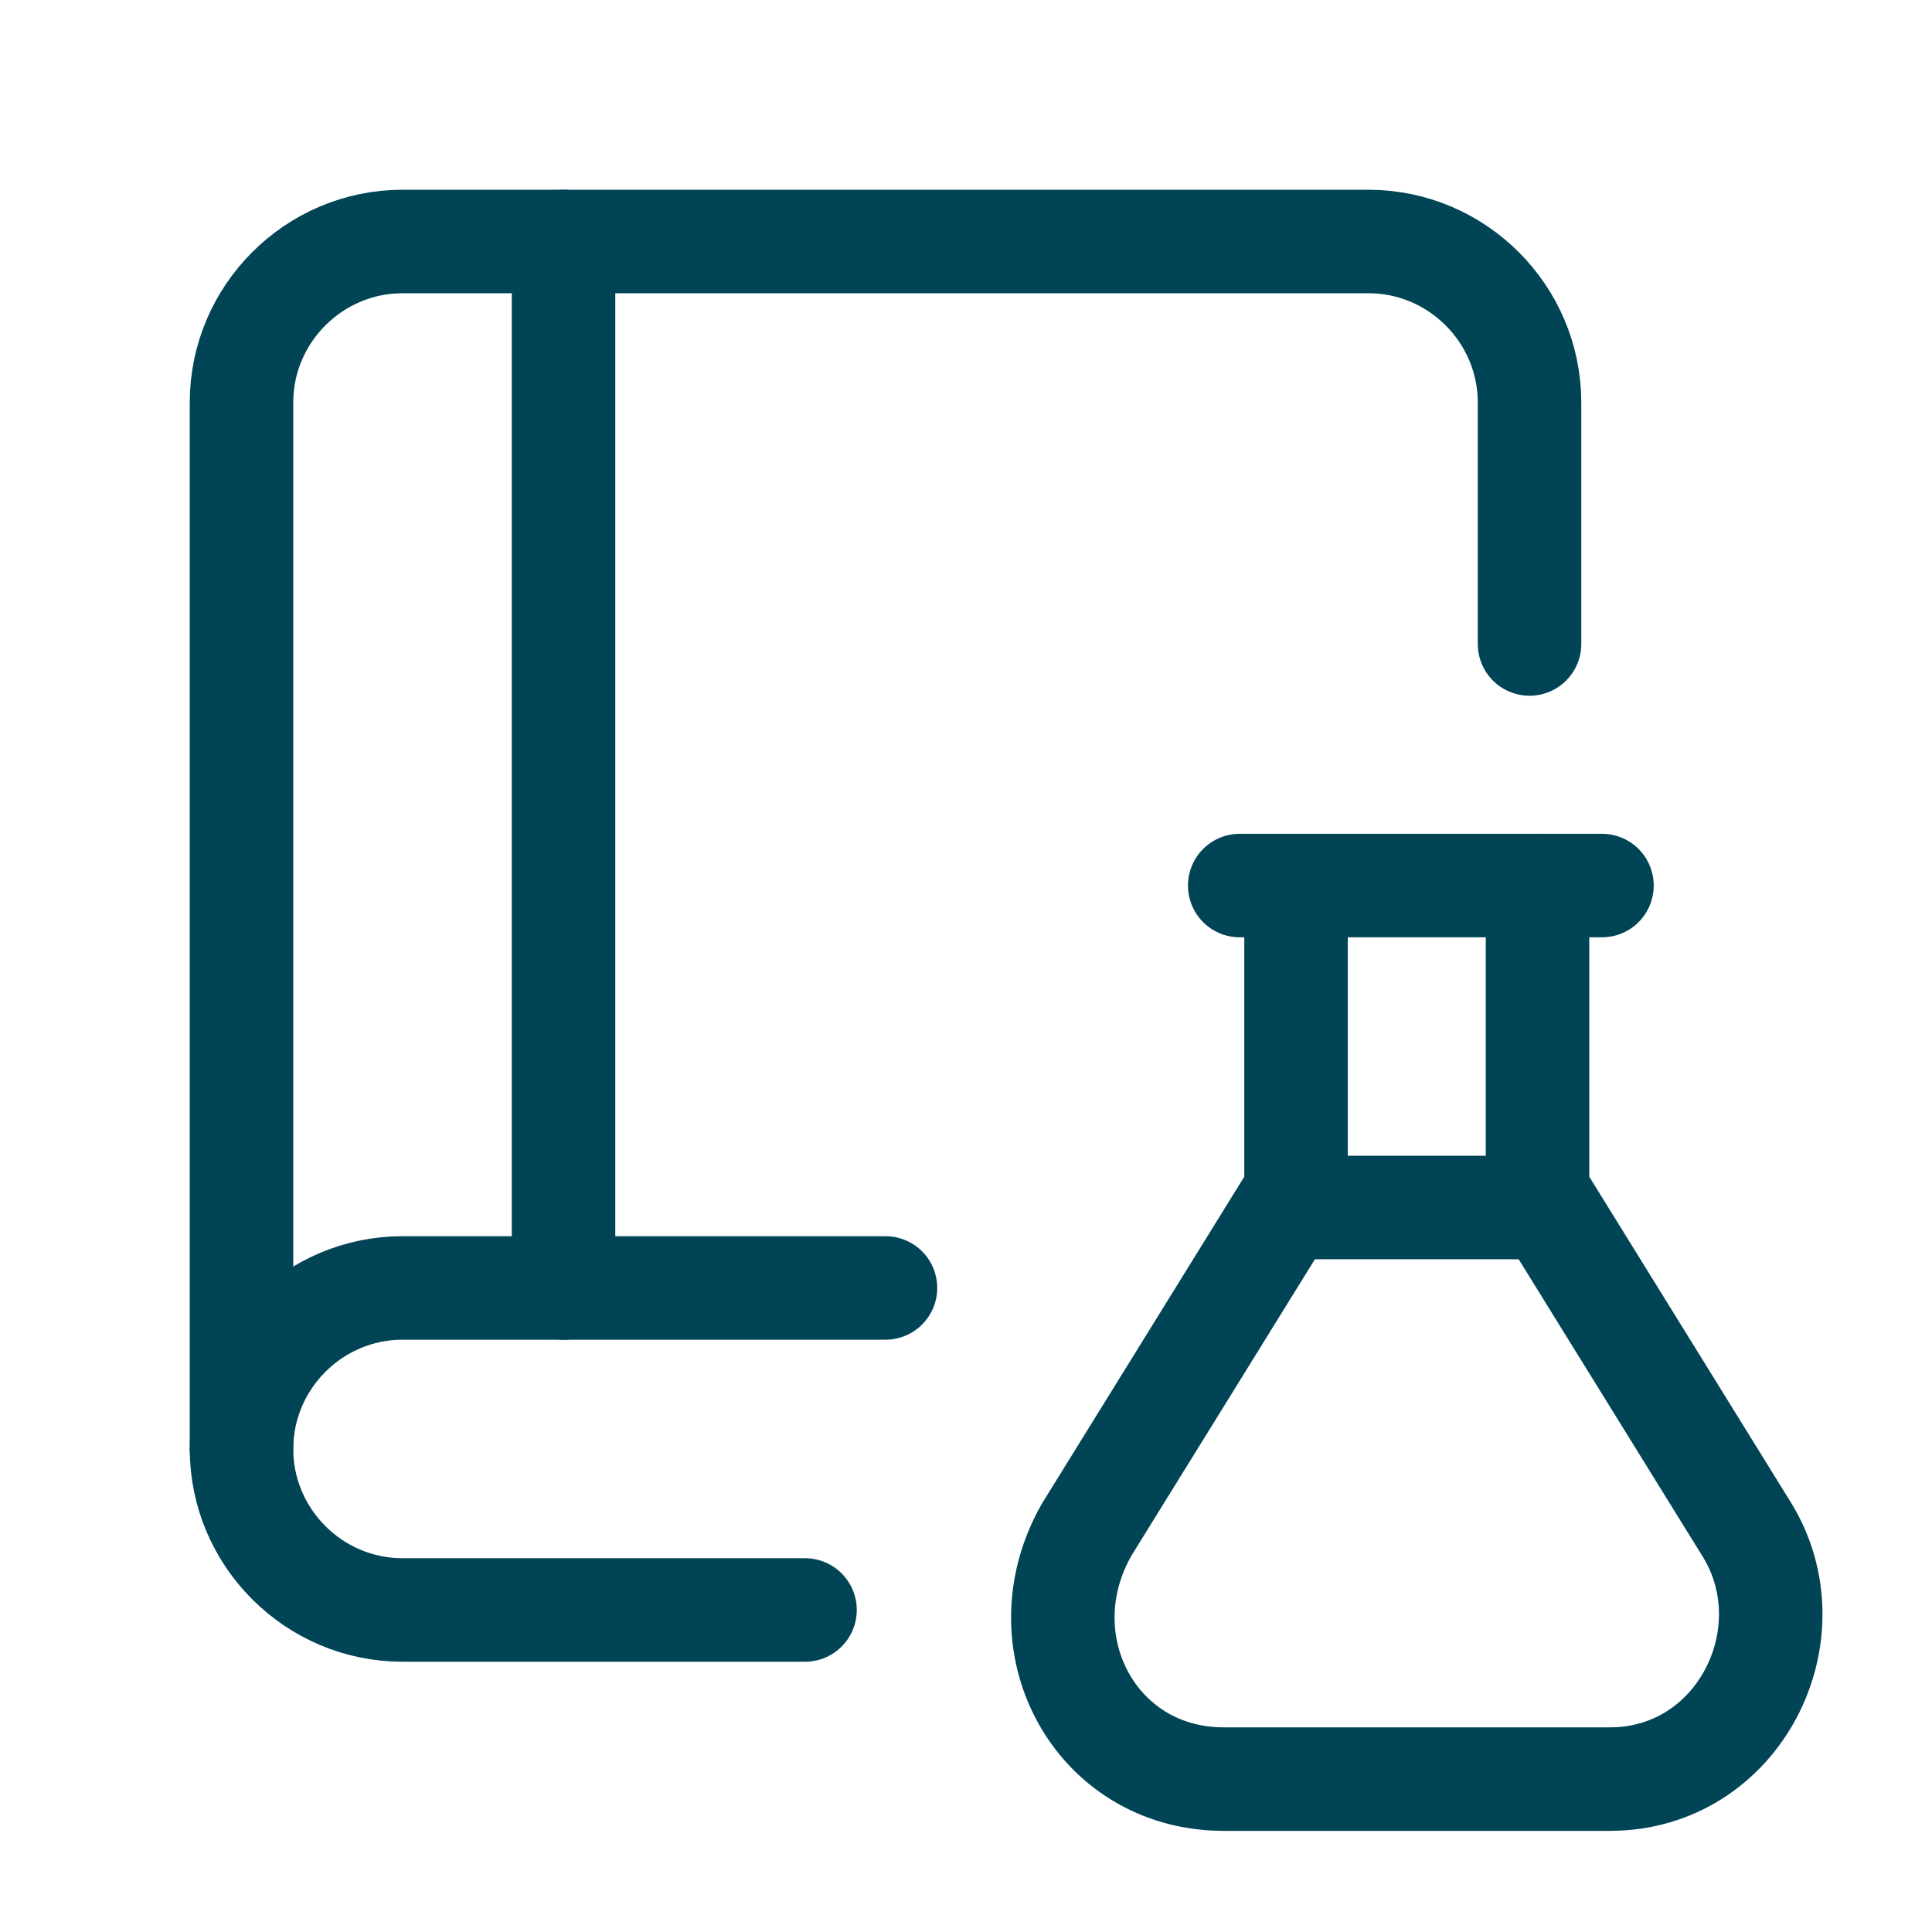 <svg width="28" height="28" viewBox="0 0 28 28" fill="none" xmlns="http://www.w3.org/2000/svg">
<g clip-path="url(#clip0_59_560)">
<path d="M22.167 9.333V5.833C22.167 4.55 21.117 3.5 19.833 3.5H5.833C4.55 3.5 3.5 4.55 3.5 5.833V21" stroke="#004456" stroke-width="1.5" stroke-linecap="round" stroke-linejoin="round"/>
<path d="M8.167 3.5V18.667" stroke="#004456" stroke-width="1.5" stroke-linecap="round" stroke-linejoin="round"/>
<path d="M12.833 18.666H5.833C4.55 18.666 3.5 19.716 3.5 21C3.5 22.283 4.55 23.333 5.833 23.333H11.667" stroke="#004456" stroke-width="1.5" stroke-linecap="round" stroke-linejoin="round"/>
<path d="M23.217 12.834H17.967" stroke="#004456" stroke-width="1.5" stroke-linecap="round" stroke-linejoin="round"/>
<path d="M22.283 12.834V17.267L25.316 22.167C26.25 23.683 25.2 25.784 23.333 25.784H17.733C15.866 25.784 14.816 23.8 15.75 22.167L18.783 17.267V12.834" stroke="#004456" stroke-width="1.5" stroke-linecap="round" stroke-linejoin="round"/>
<path d="M22.4 17.5H18.667" stroke="#004456" stroke-width="1.5" stroke-linecap="round" stroke-linejoin="round"/>
</g>
<defs>
<clipPath id="clip0_59_560">
<rect width="28" height="28" fill="white"/>
</clipPath>
</defs>
</svg>
